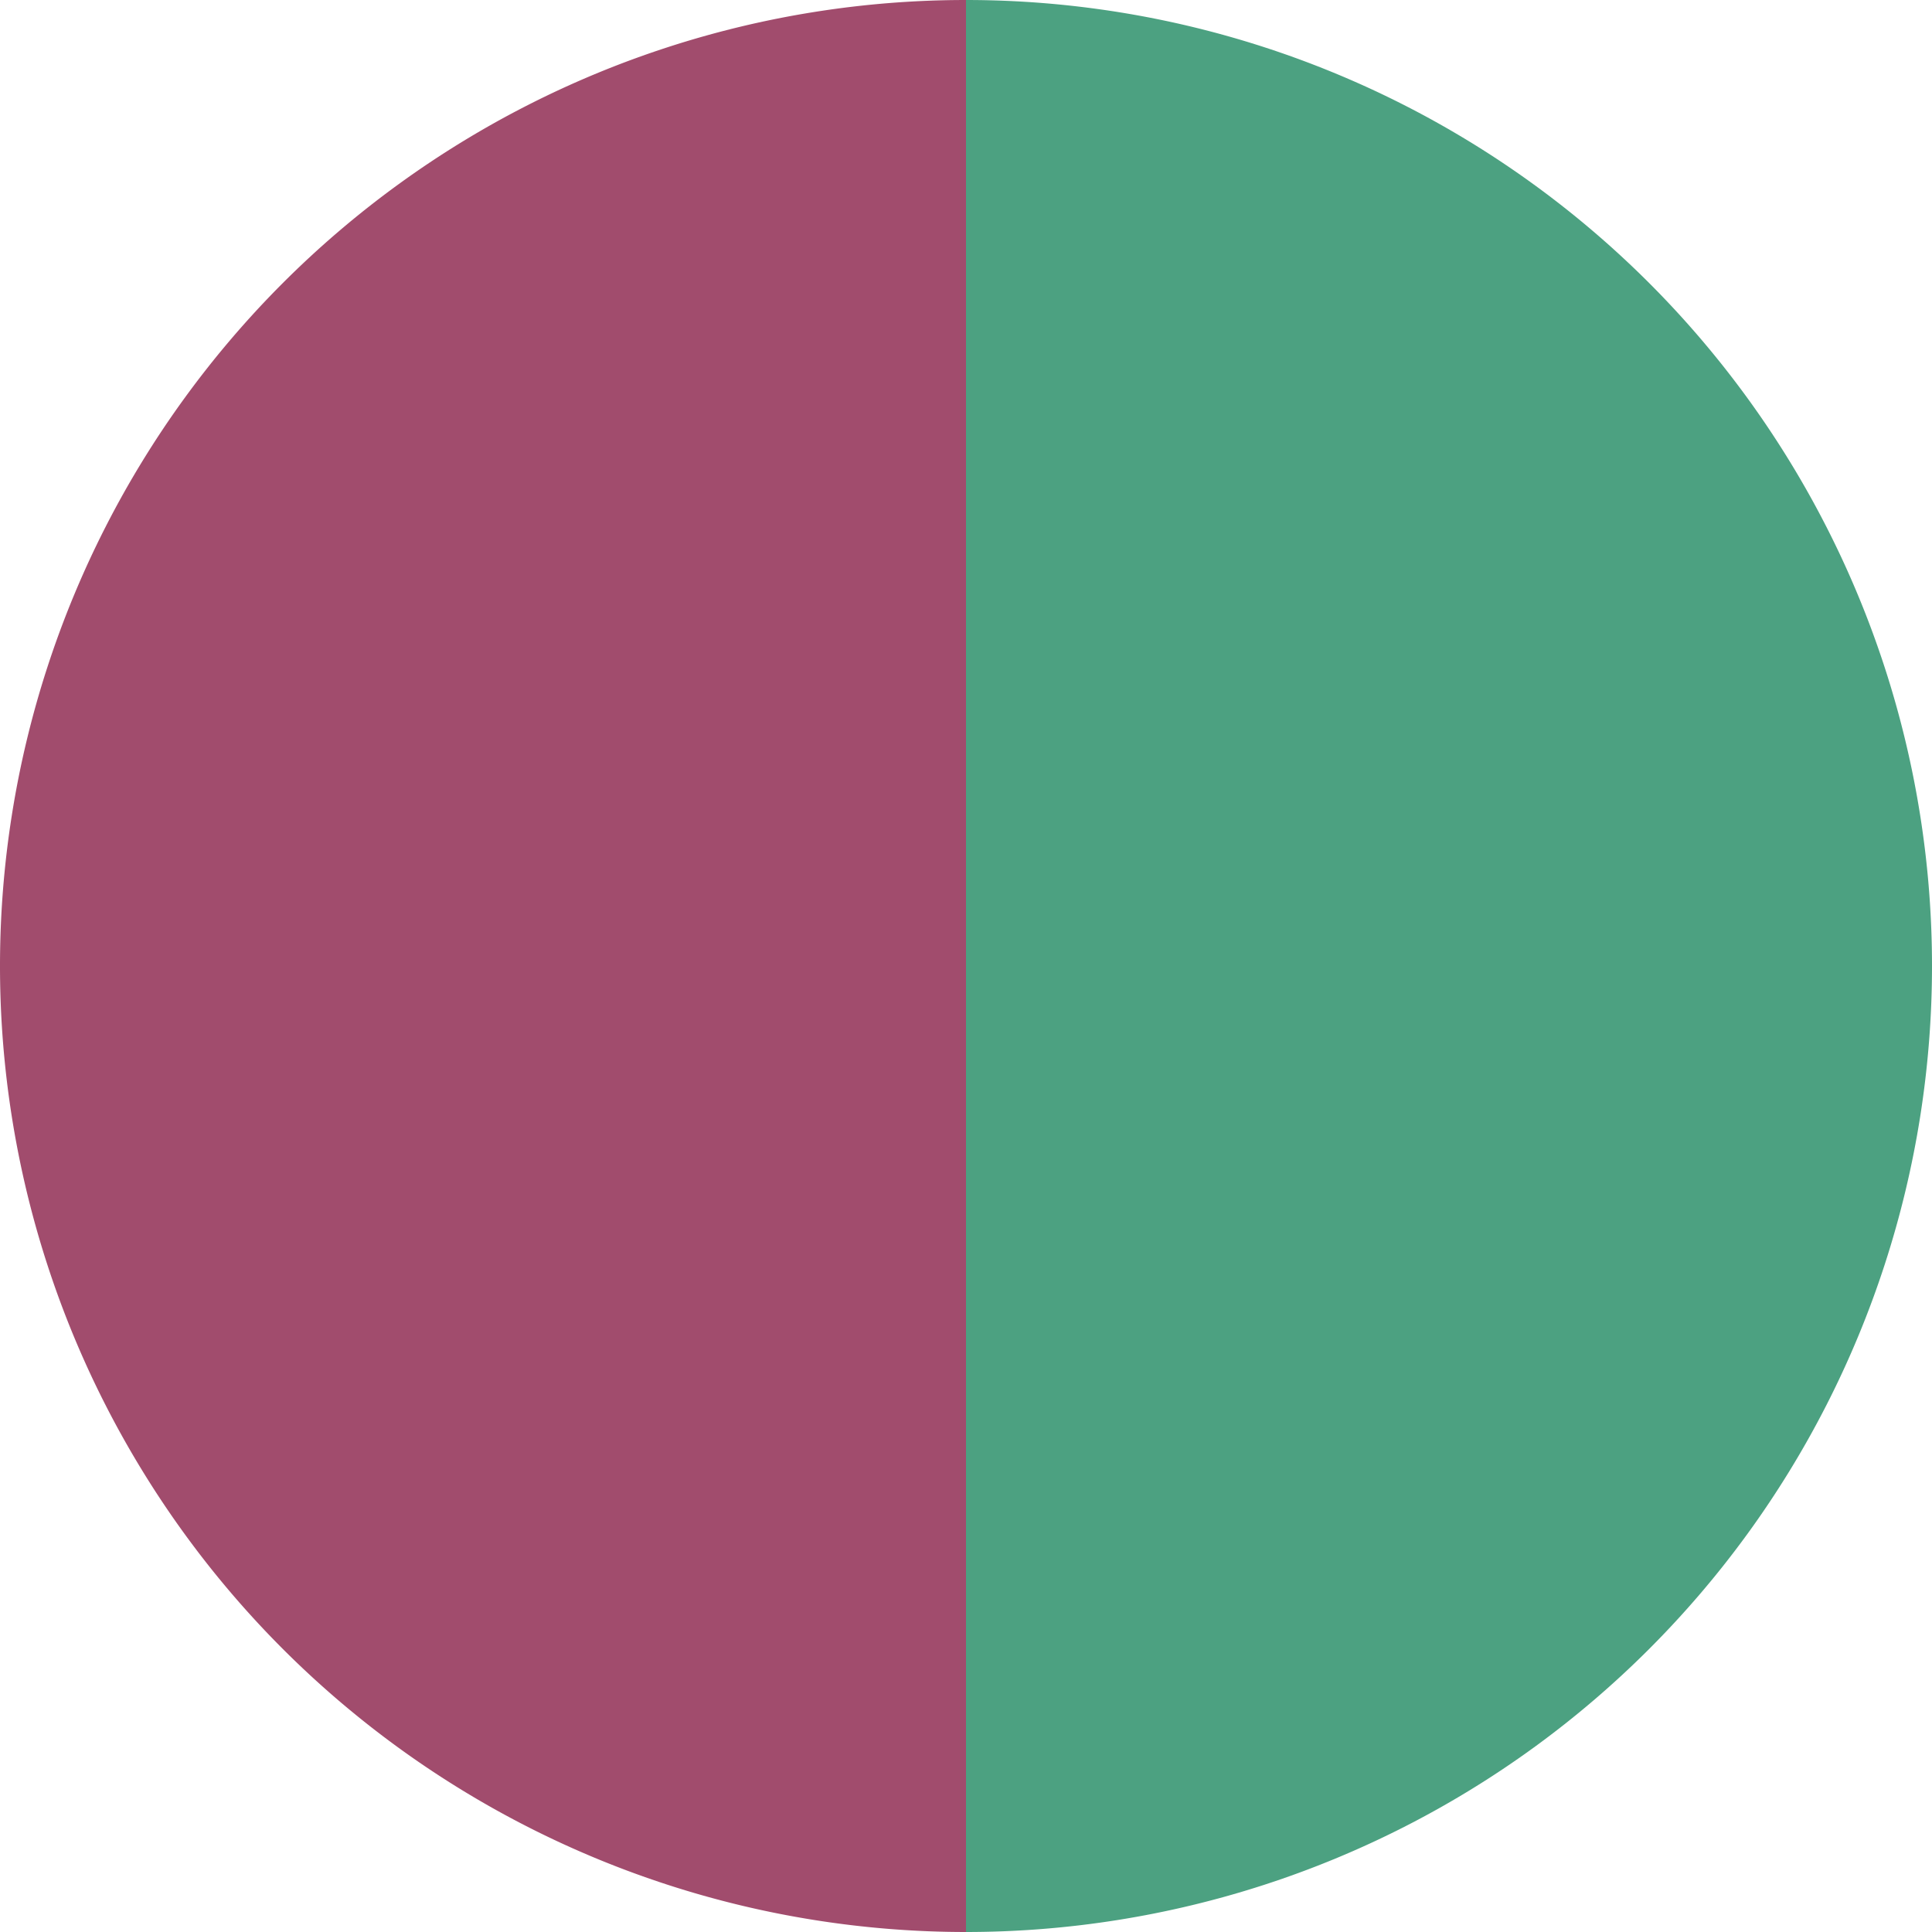 <?xml version="1.0" standalone="no"?>
<svg width="500" height="500" viewBox="-1 -1 2 2" xmlns="http://www.w3.org/2000/svg">
        <path d="M 0 -1 
             A 1,1 0 0,1 0 1             L 0,0
             z" fill="#4ca181" />
            <path d="M 0 1 
             A 1,1 0 0,1 -0 -1             L 0,0
             z" fill="#a14c6d" />
    </svg>
